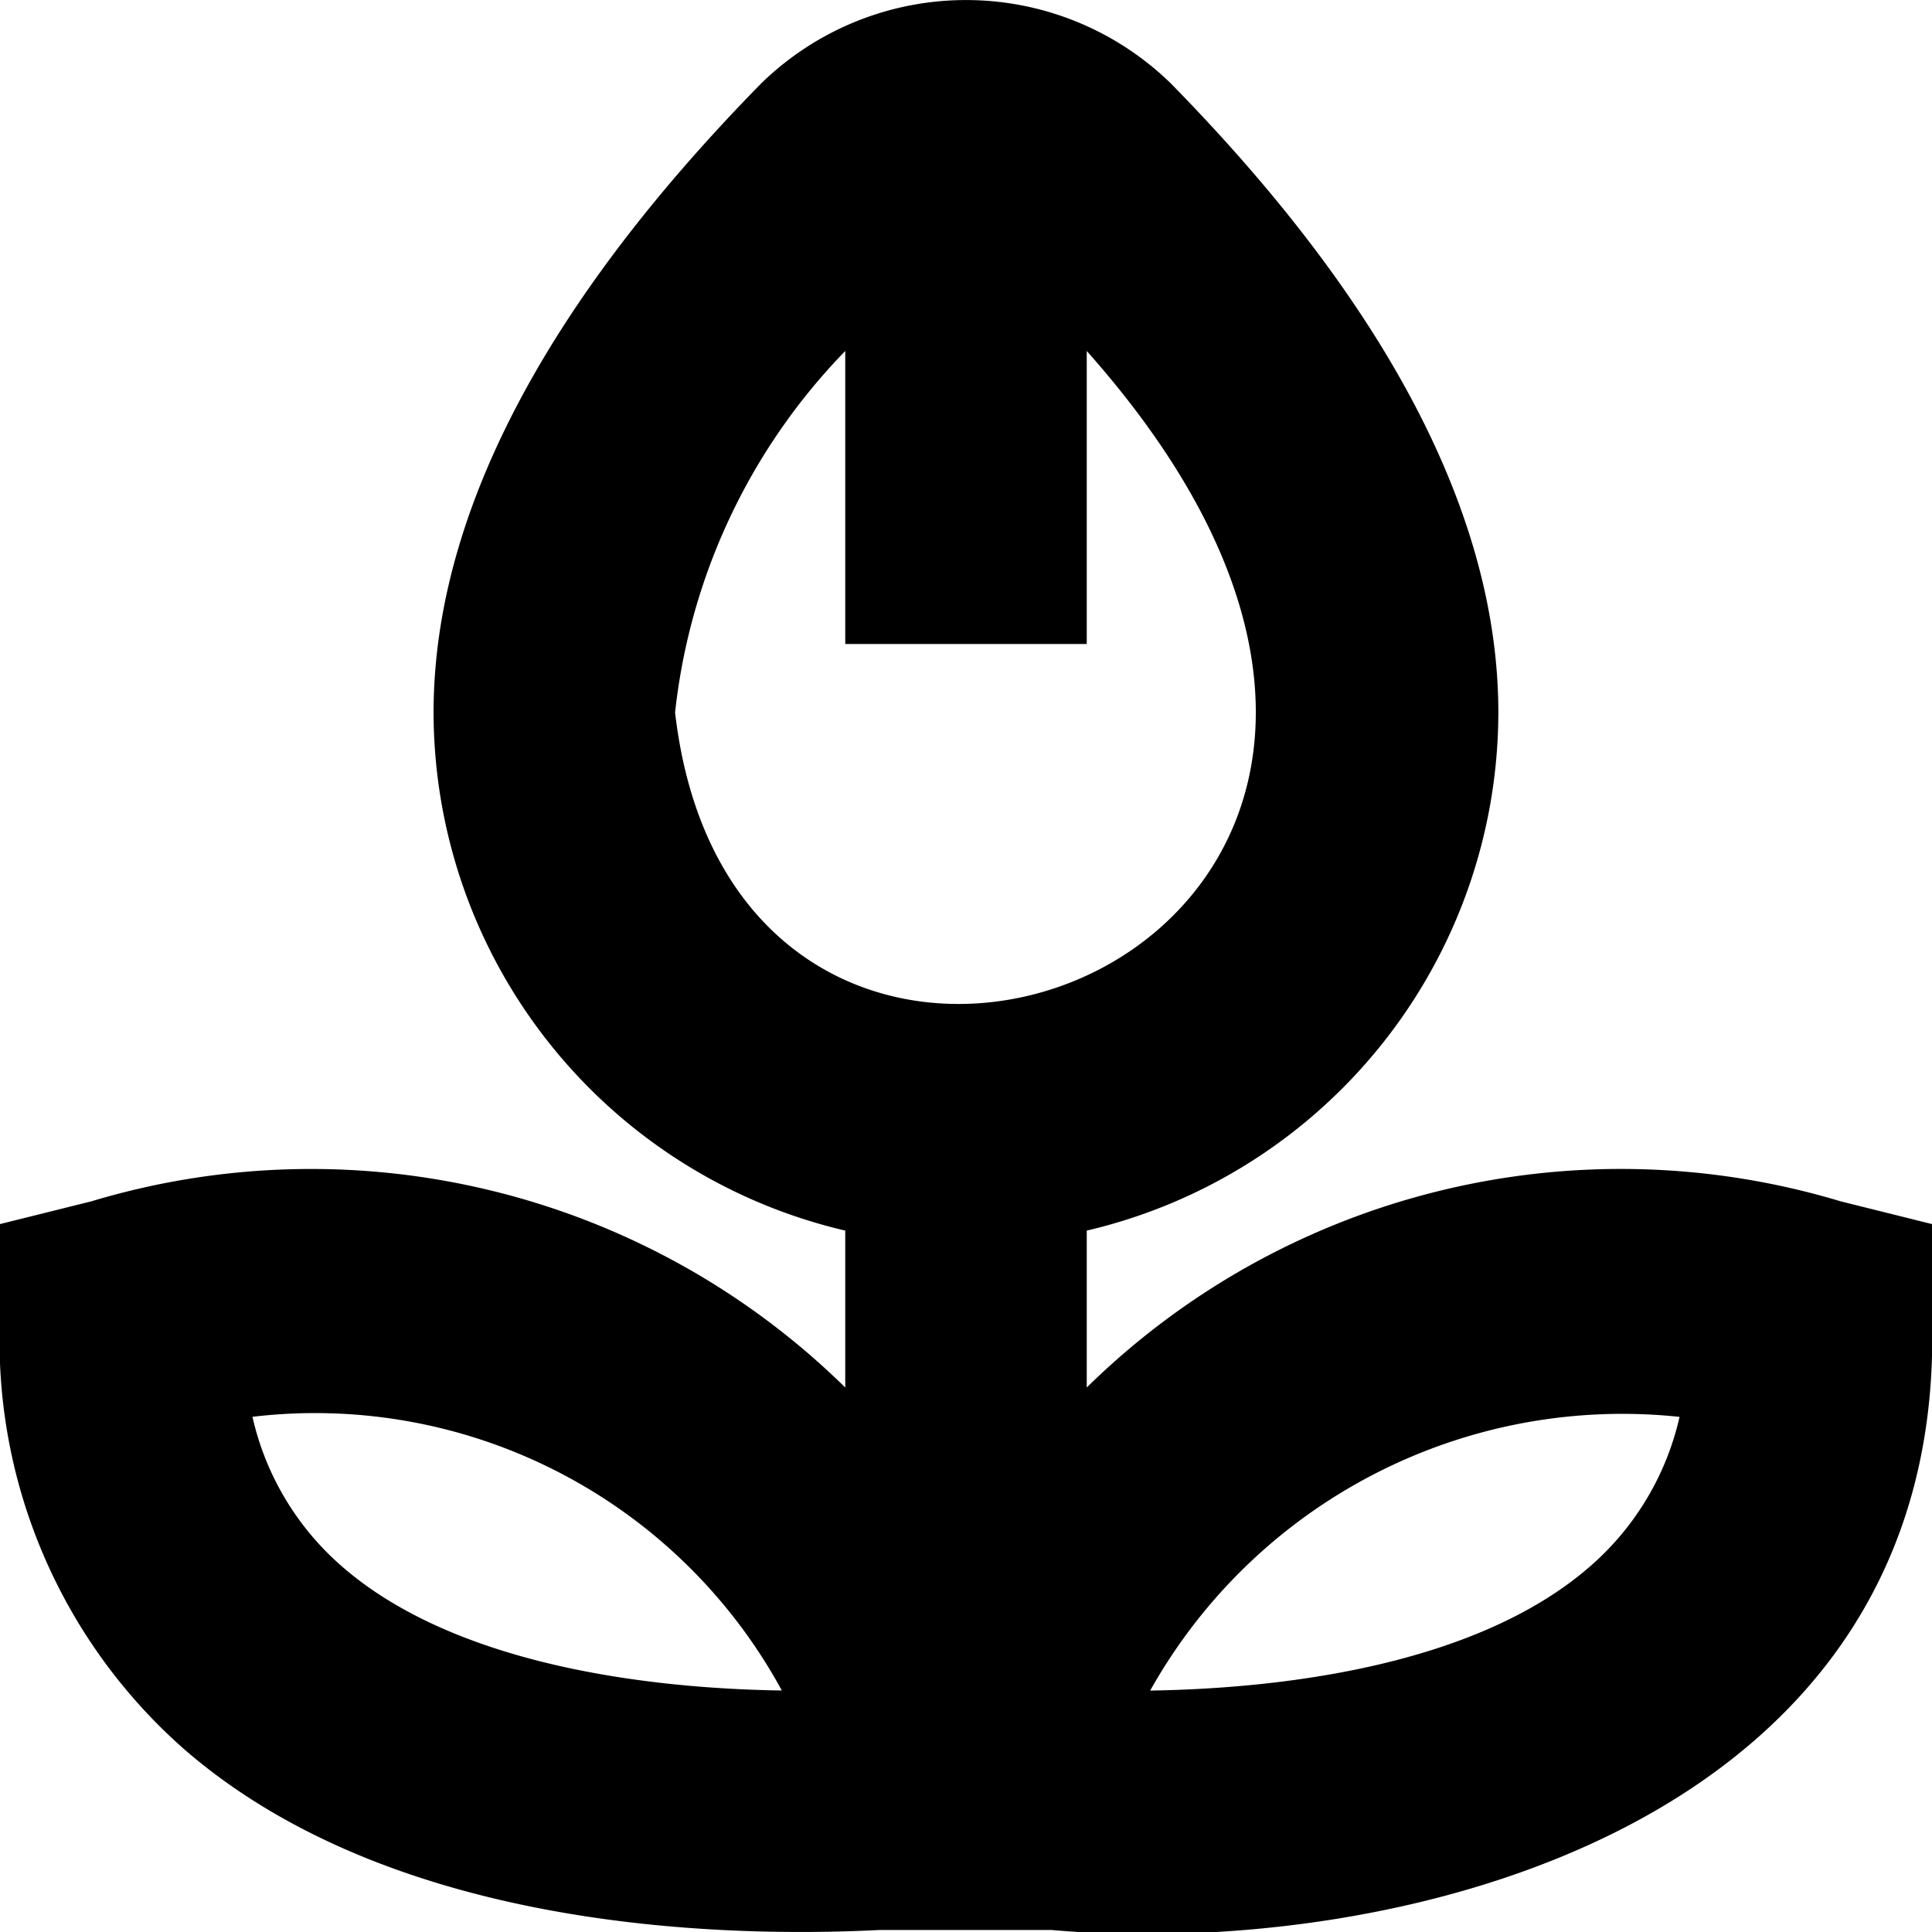 <?xml version="1.0" encoding="UTF-8"?>
<svg xmlns="http://www.w3.org/2000/svg" id="Layer_1" data-name="Layer 1" viewBox="0 0 24 24" width="512" height="512"><path d="M22.864,14.923A9.466,9.466,0,0,0,13.5,17.236V15.287a6.621,6.621,0,0,0,5.113-6.436c0-2.432-1.369-5.062-4.068-7.814a3.643,3.643,0,0,0-5.09,0C6.755,3.79,5.386,6.42,5.386,8.851A6.621,6.621,0,0,0,10.5,15.287v1.949a9.469,9.469,0,0,0-9.364-2.313L0,15.206v1.172a6.756,6.756,0,0,0,2.292,5.355c2.557,2.218,6.582,2.345,8.637,2.242h2.133c4.279.376,11.117-1.266,10.938-7.6V15.206ZM4.253,19.463A3.476,3.476,0,0,1,3.136,17.6,6.6,6.6,0,0,1,9.712,21C7.919,20.973,5.612,20.645,4.253,19.463ZM8.386,8.851A7.624,7.624,0,0,1,10.5,4.36V8h3V4.36C20.07,11.751,9.2,15.878,8.386,8.851ZM19.747,19.463c-1.359,1.182-3.667,1.51-5.459,1.538a6.723,6.723,0,0,1,6.576-3.4A3.476,3.476,0,0,1,19.747,19.463Z"/></svg>
